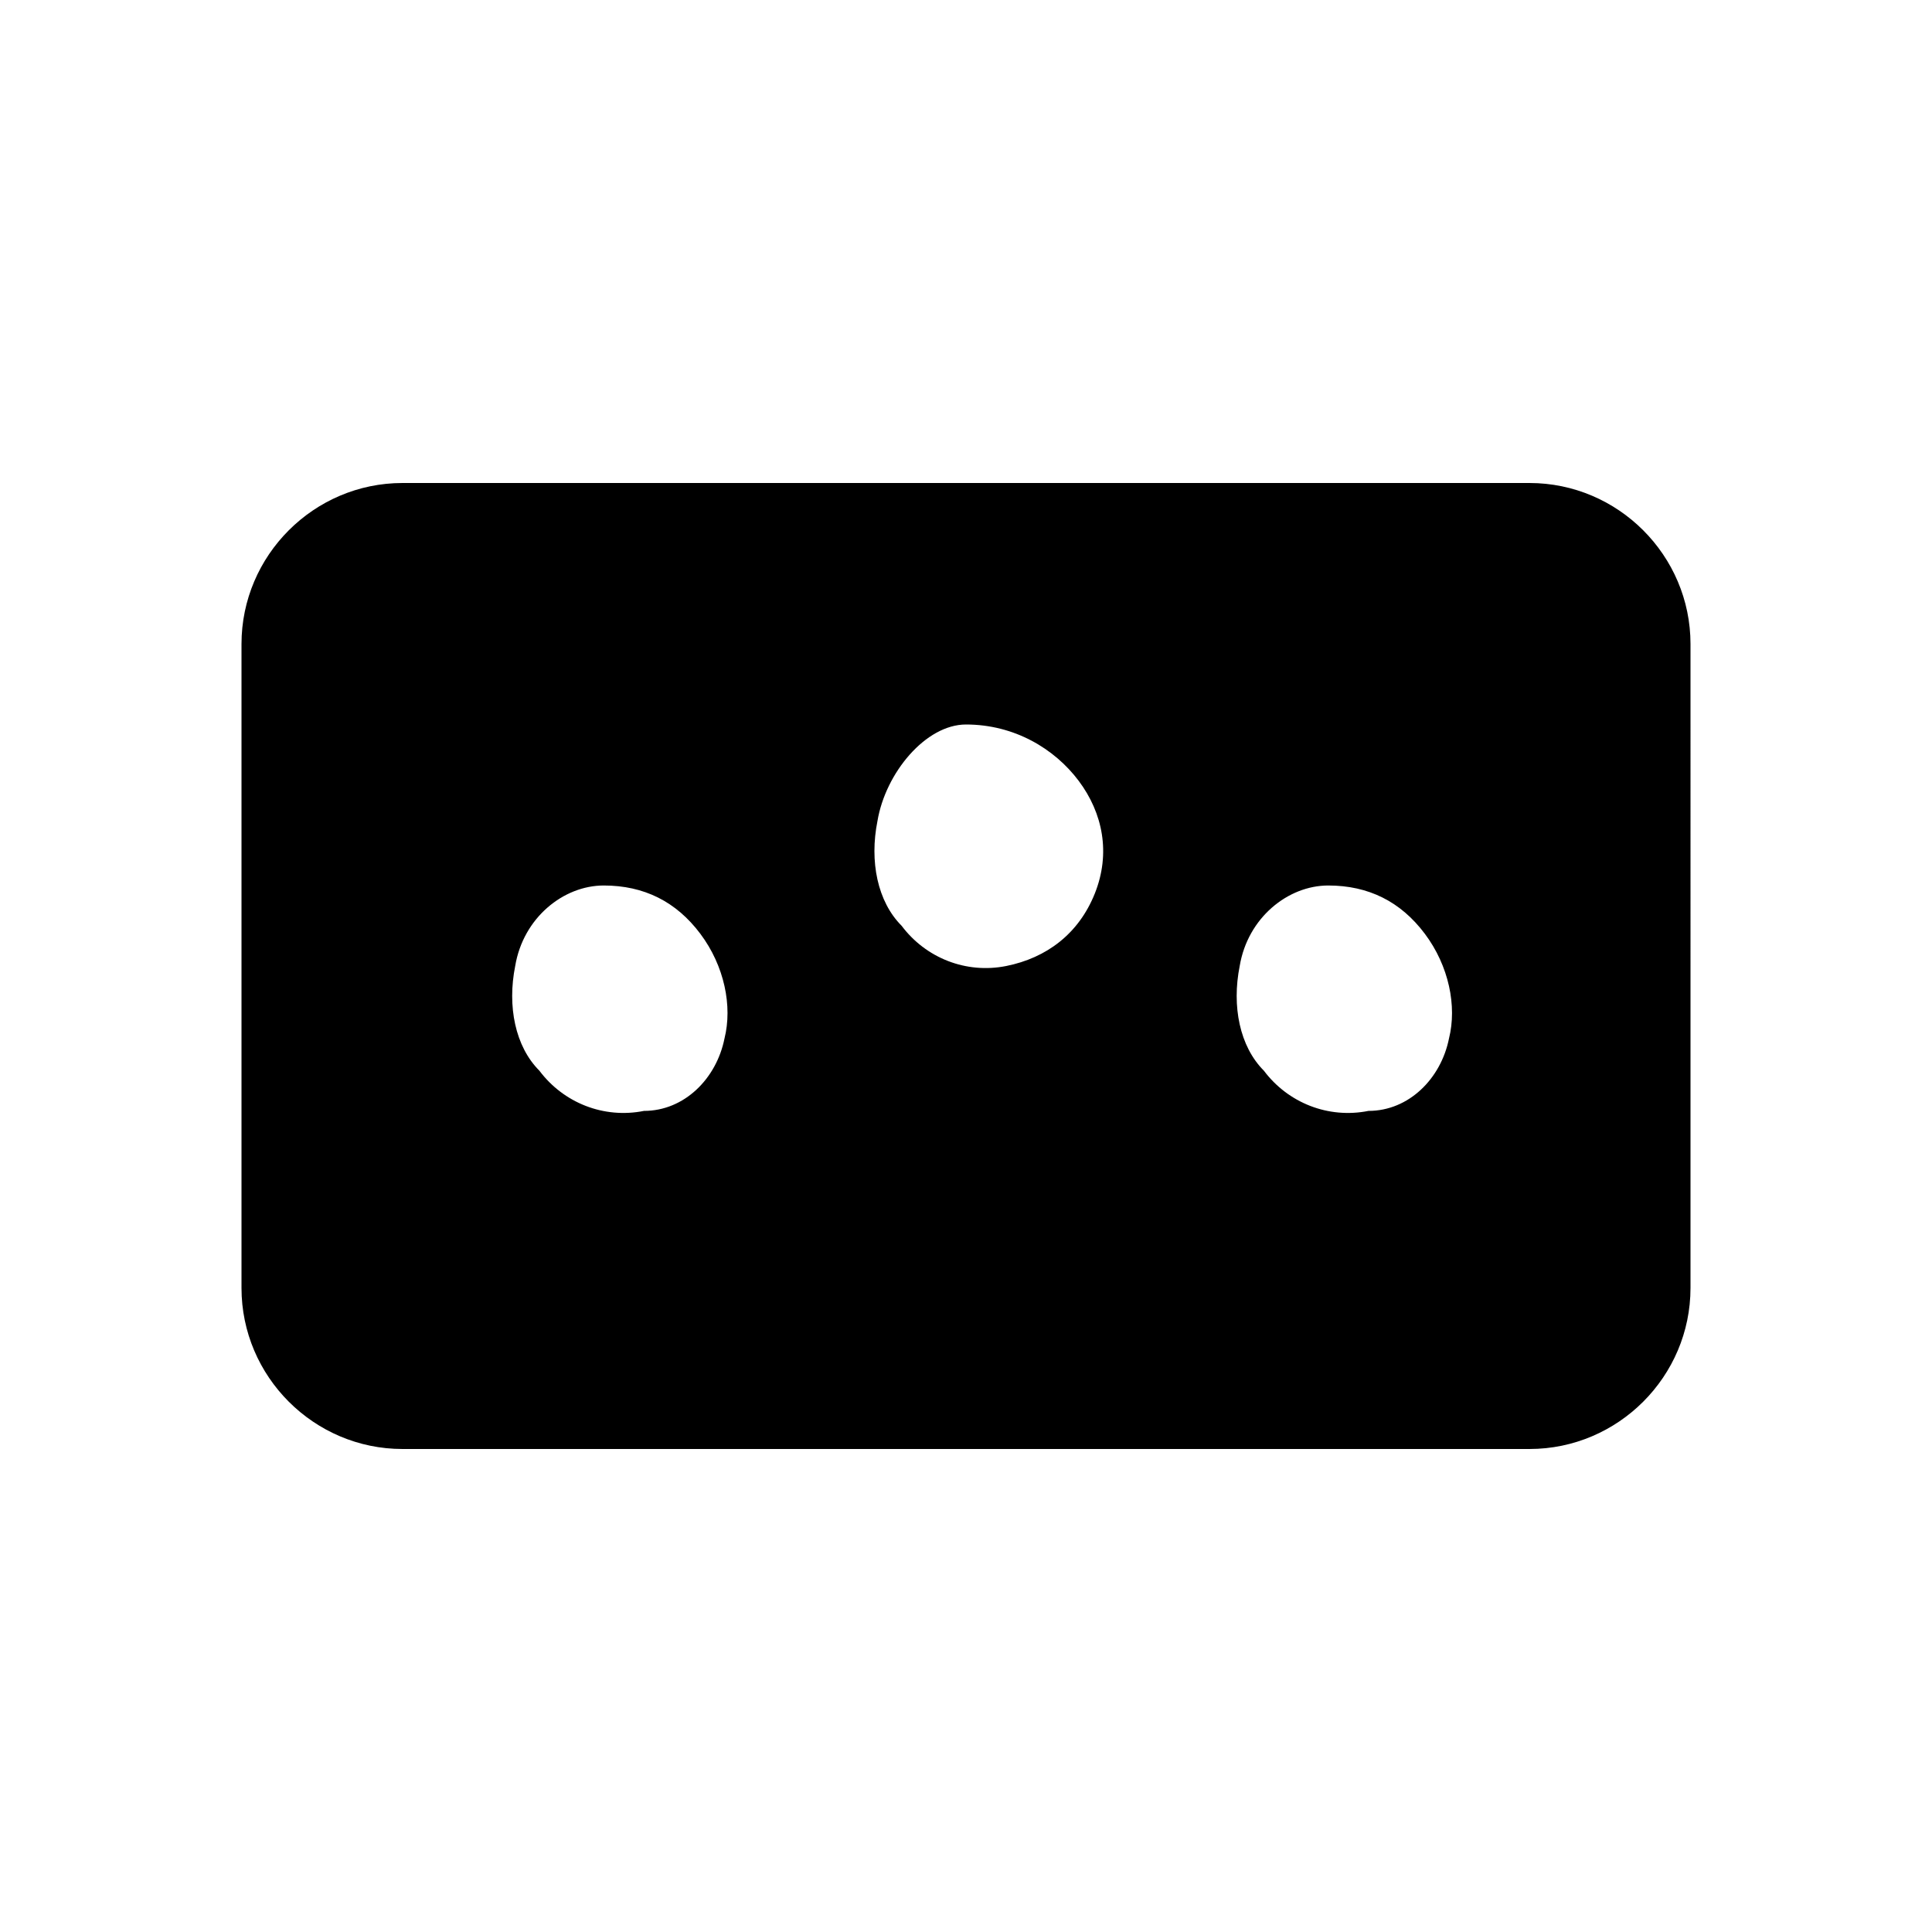 <svg aria-label="Oreiller à mémoire de forme - style Material" role="img" viewBox="0 0 24 24" height="24" width="24" xmlns="http://www.w3.org/2000/svg">
  <path d="M5 6c-1.1 0-2 .9-2 2v8c0 1.1.9 2 2 2h14c1.1 0 2-.9 2-2V8c0-1.1-.9-2-2-2H5zm7 3c.6 0 1.1.3 1.4.7.3.4.4.9.2 1.4-.2.5-.6.8-1.1.9-.5.1-1-.1-1.3-.5-.3-.3-.4-.8-.3-1.3.1-.6.6-1.2 1.1-1.2zm-4.5 2c.5 0 .9.2 1.2.6.3.4.4.9.3 1.3-.1.5-.5.9-1 .9-.5.1-1-.1-1.3-.5-.3-.3-.4-.8-.3-1.3.1-.6.6-1 1.1-1zm9 0c.5 0 .9.2 1.2.6.3.4.4.9.3 1.3-.1.5-.5.9-1 .9-.5.1-1-.1-1.3-.5-.3-.3-.4-.8-.3-1.3.1-.6.6-1 1.1-1z" fill="currentColor"></path>
</svg>